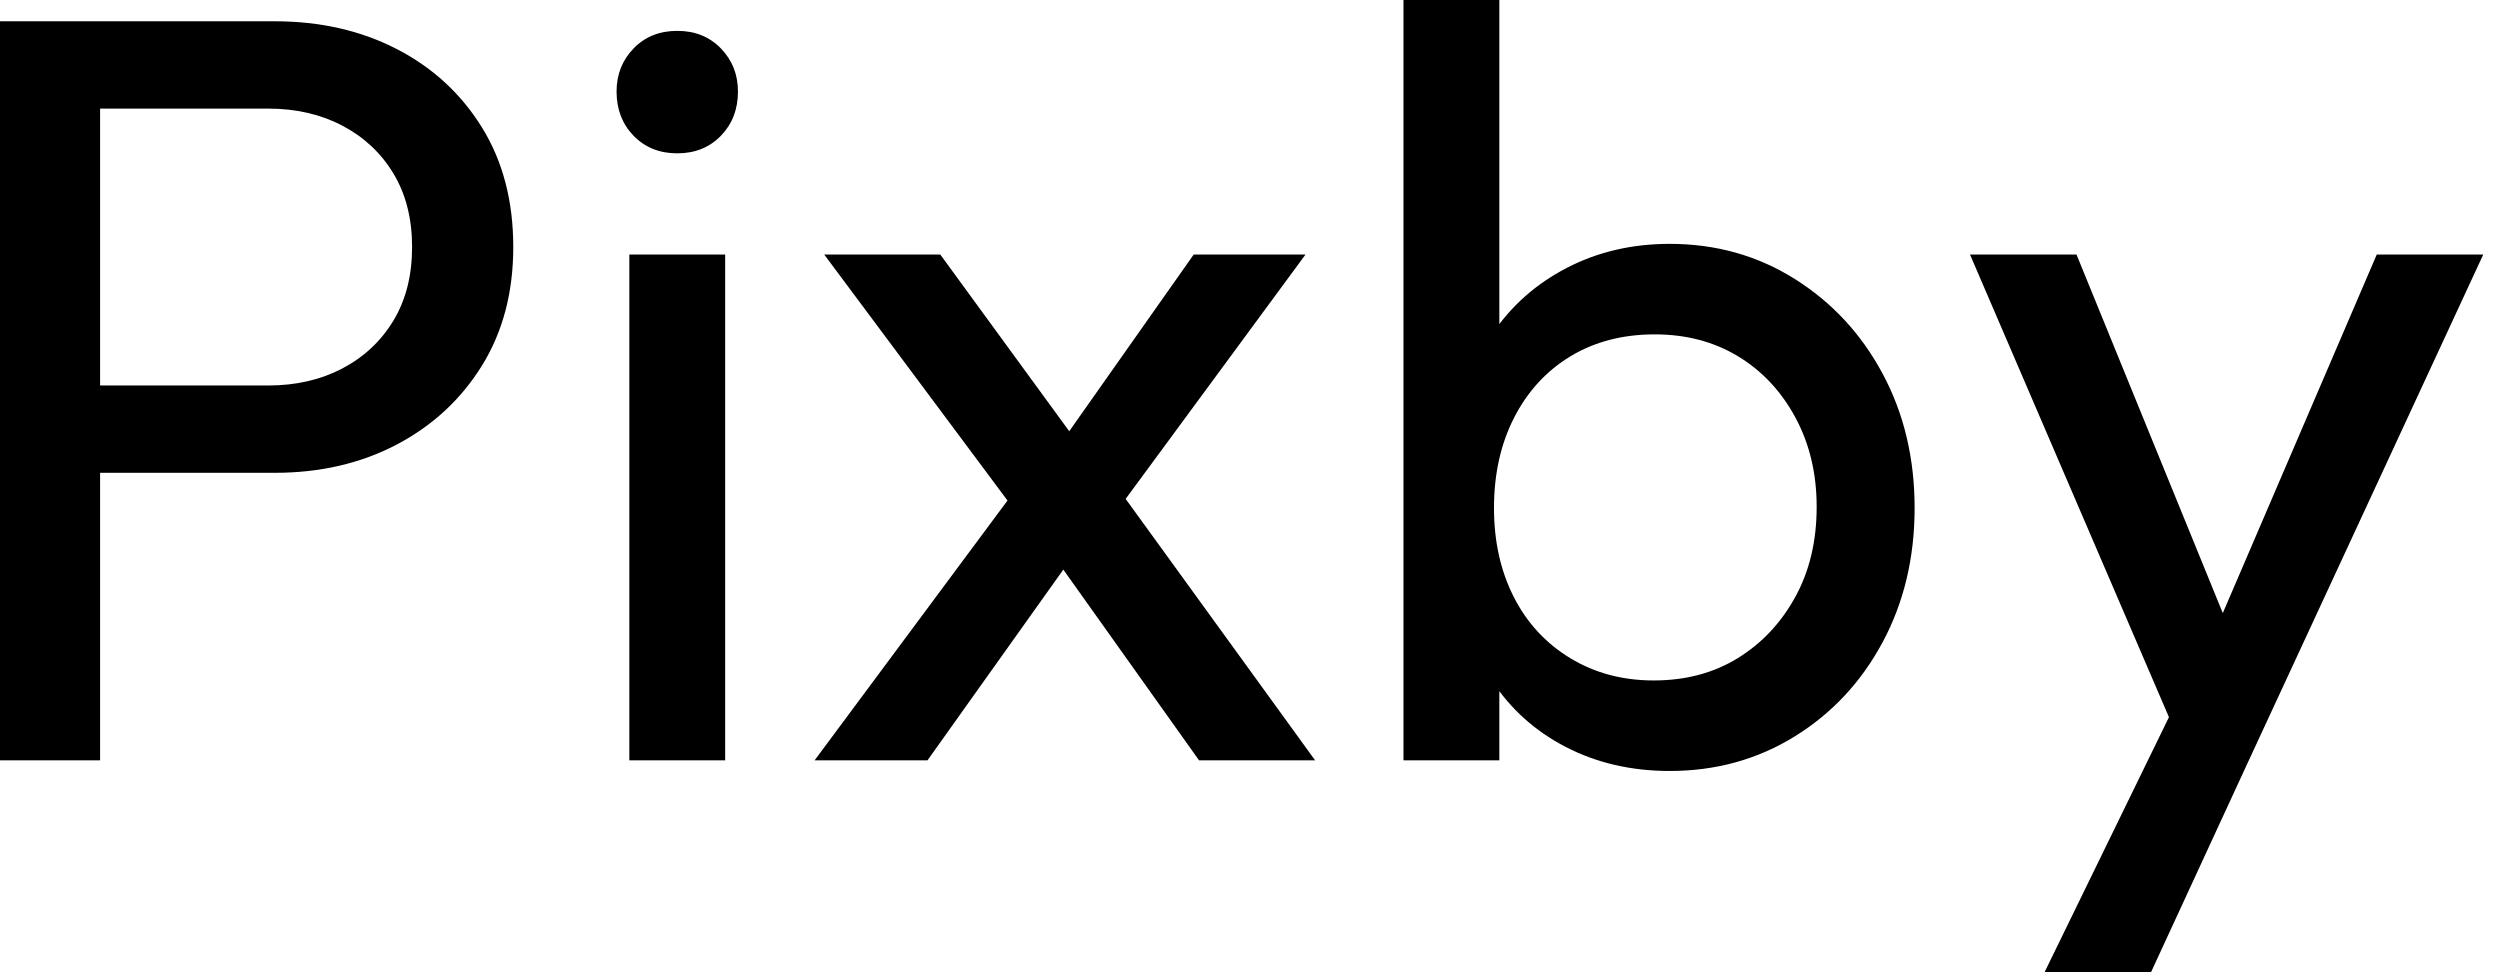<svg baseProfile="full" height="28" version="1.1" viewBox="0 0 72 28" width="72" xmlns="http://www.w3.org/2000/svg" xmlns:ev="http://www.w3.org/2001/xml-events" xmlns:xlink="http://www.w3.org/1999/xlink"><defs /><g><path d="M4.447 13.617V11.102H10.243Q11.439 11.102 12.375 10.611Q13.31 10.12 13.847 9.231Q14.383 8.342 14.383 7.115Q14.383 5.888 13.847 4.999Q13.31 4.11 12.375 3.619Q11.439 3.128 10.243 3.128H4.447V0.613H10.427Q12.39 0.613 13.939 1.411Q15.487 2.208 16.392 3.665Q17.297 5.122 17.297 7.115Q17.297 9.078 16.392 10.535Q15.487 11.991 13.939 12.804Q12.39 13.617 10.427 13.617ZM2.515 21.897V0.613H5.398V21.897Z M20.64 21.897V7.33H23.4V21.897ZM22.02 4.416Q21.253 4.416 20.762 3.91Q20.272 3.404 20.272 2.637Q20.272 1.901 20.762 1.395Q21.253 0.889 22.02 0.889Q22.786 0.889 23.277 1.395Q23.768 1.901 23.768 2.637Q23.768 3.404 23.277 3.91Q22.786 4.416 22.02 4.416Z M37.047 21.897 32.508 15.518 31.987 15.027 26.252 7.33H29.595L33.735 13.003L34.256 13.433L40.39 21.897ZM25.976 21.897 31.987 13.801 33.551 15.825 29.227 21.897ZM34.471 14.997 32.876 13.034 36.894 7.33H40.114Z M50.602 22.204Q48.946 22.204 47.612 21.514Q46.278 20.824 45.481 19.597Q44.683 18.37 44.591 16.806V12.421Q44.683 10.826 45.496 9.614Q46.309 8.403 47.643 7.713Q48.977 7.023 50.602 7.023Q52.596 7.023 54.206 8.035Q55.816 9.047 56.736 10.765Q57.656 12.482 57.656 14.629Q57.656 16.775 56.736 18.493Q55.816 20.21 54.206 21.207Q52.596 22.204 50.602 22.204ZM42.935 21.897V0.0H45.696V10.887L45.174 14.414L45.696 17.972V21.897ZM50.142 19.597Q51.522 19.597 52.565 18.953Q53.608 18.309 54.221 17.189Q54.835 16.07 54.835 14.598Q54.835 13.157 54.221 12.022Q53.608 10.887 52.565 10.258Q51.522 9.63 50.173 9.63Q48.793 9.63 47.75 10.258Q46.708 10.887 46.125 12.022Q45.542 13.157 45.542 14.629Q45.542 16.07 46.11 17.189Q46.677 18.309 47.735 18.953Q48.793 19.597 50.142 19.597Z M65.568 22.02 59.251 7.33H62.318L67.01 18.83H66.028L70.966 7.33H74.033L67.225 22.02ZM61.398 28.0 65.691 19.198 67.225 22.02 64.464 28.0Z " fill="rgb(0,0,0)" transform="translate(-2.515, 0)" /></g></svg>